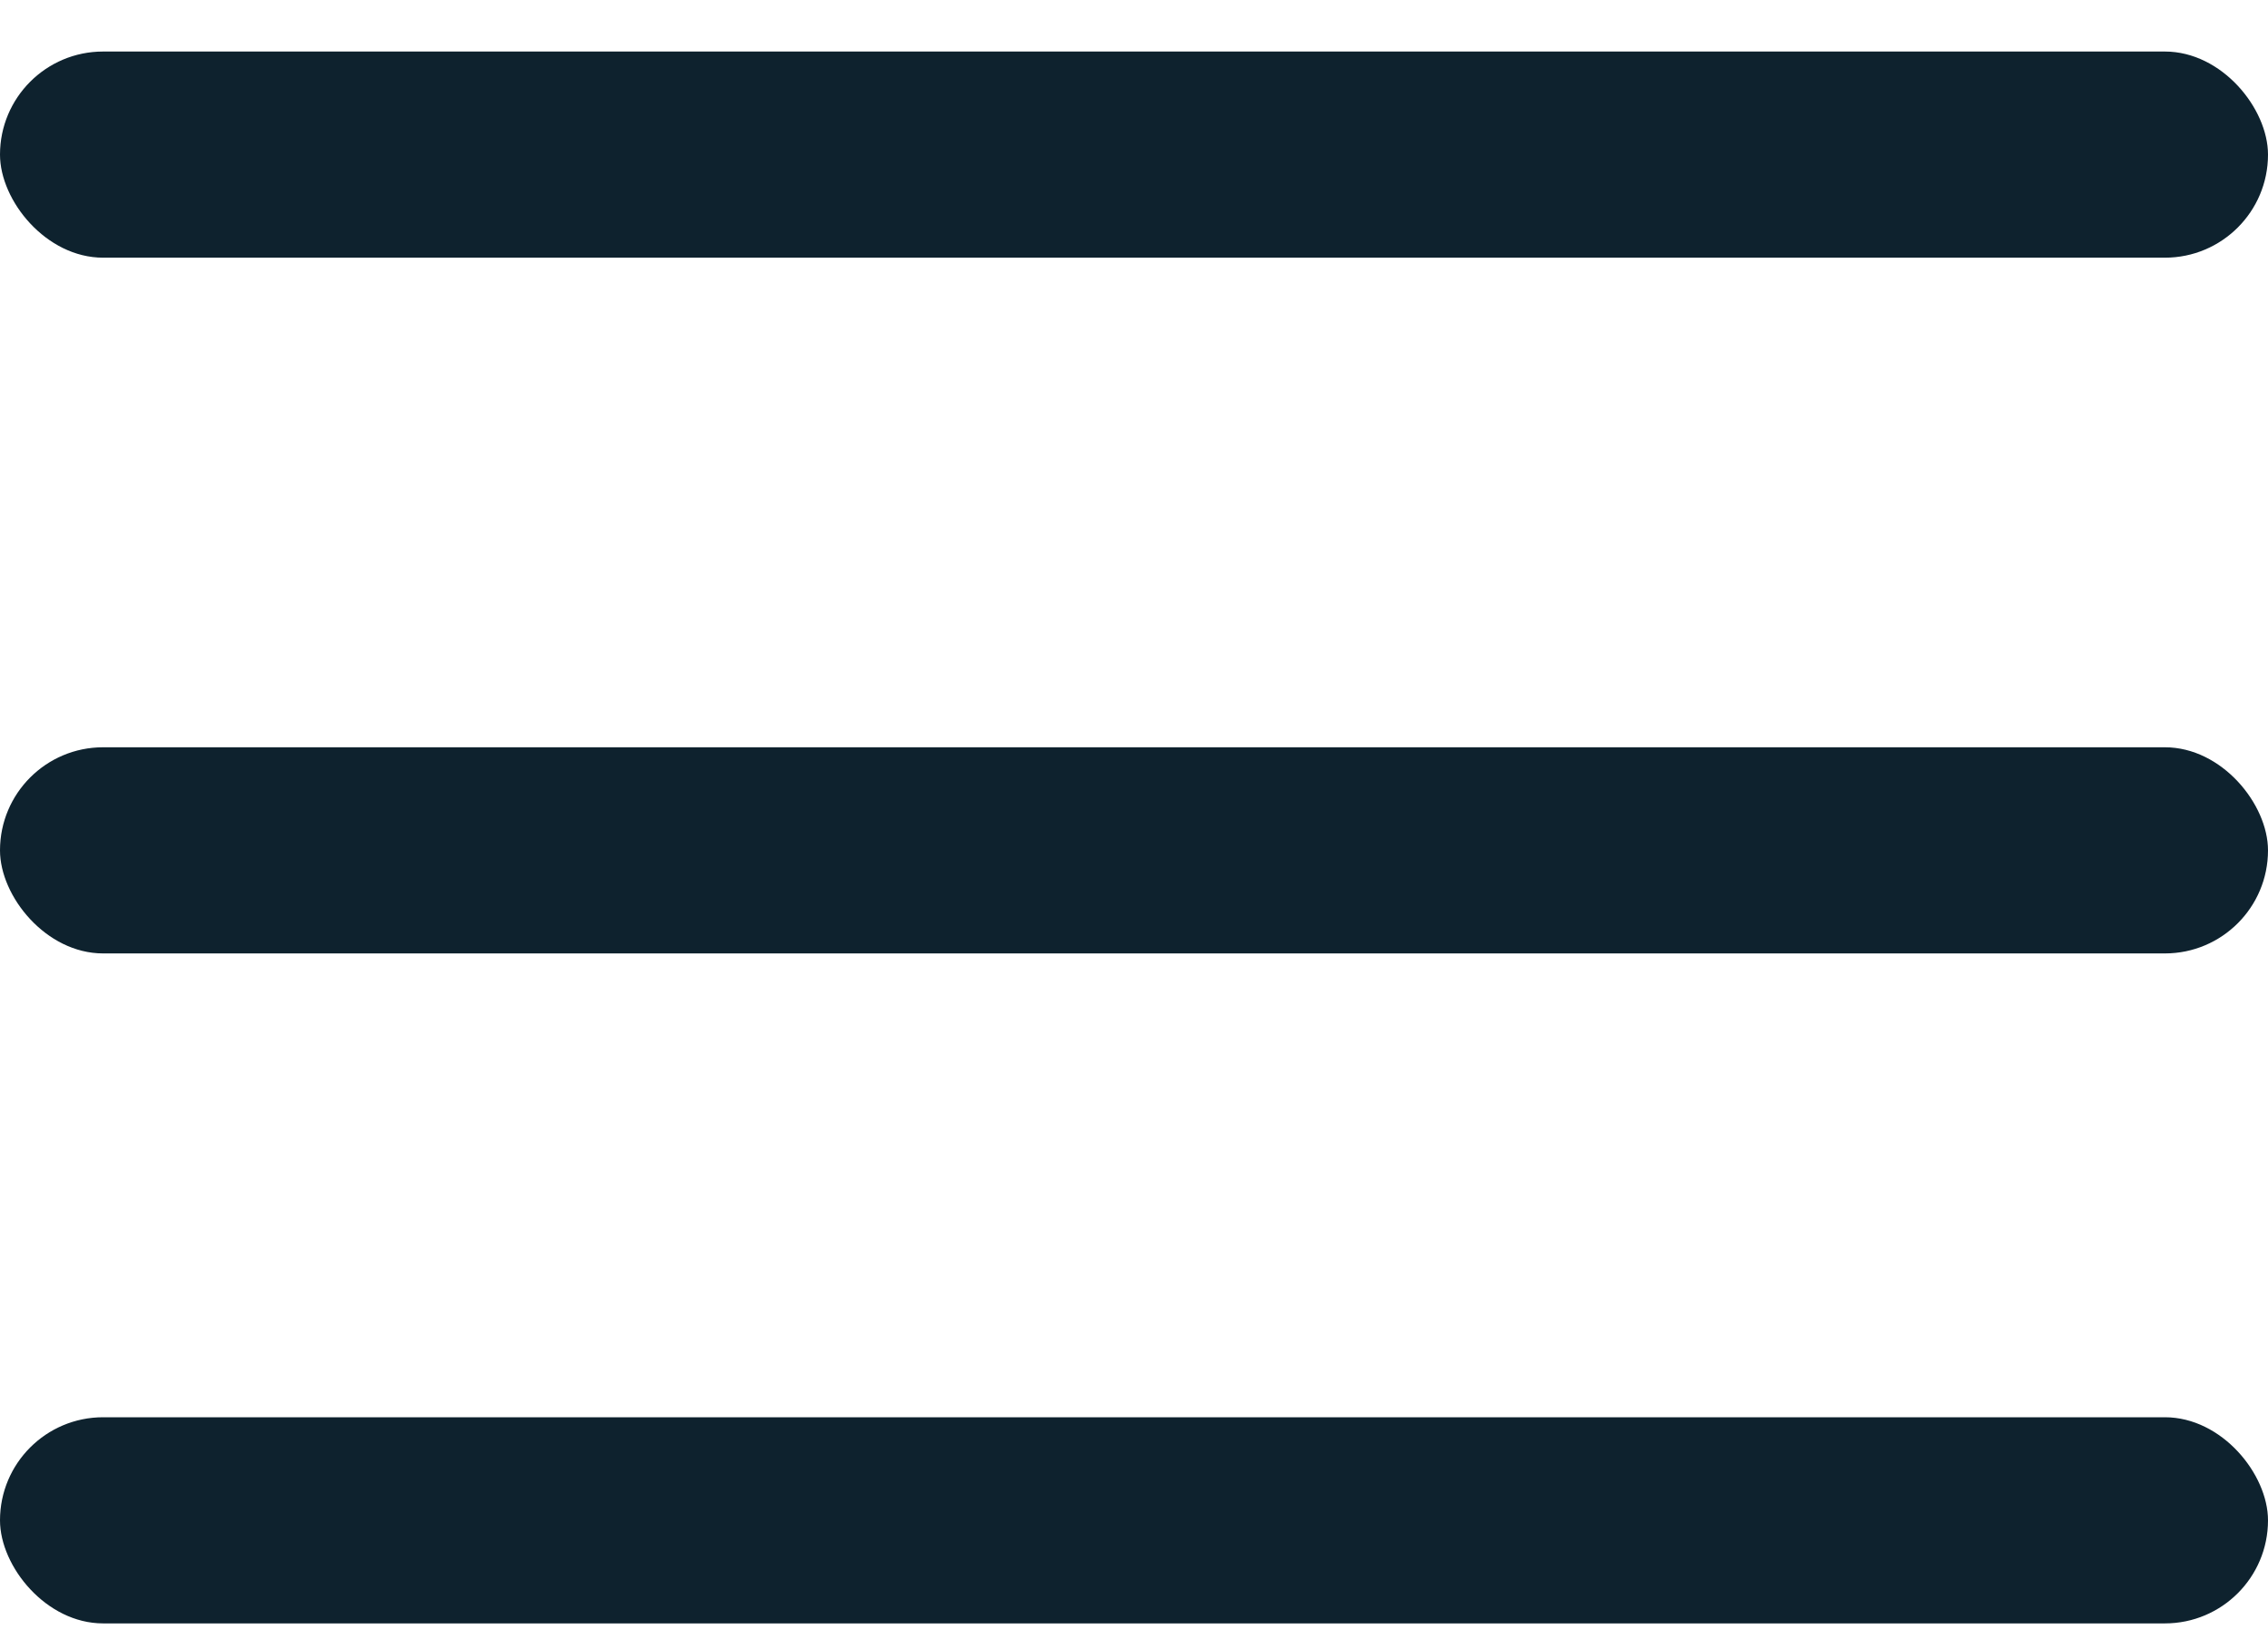 <svg width="22" height="16" viewBox="0 0 22 16" fill="none" xmlns="http://www.w3.org/2000/svg">
<rect y="0.5" width="22" height="2" rx="1" fill="#0E222E"/>
<rect y="7.25" width="22" height="2" rx="1" fill="#0E222E"/>
<rect y="13.75" width="22" height="2" rx="1" fill="#0E222E"/>
</svg>
